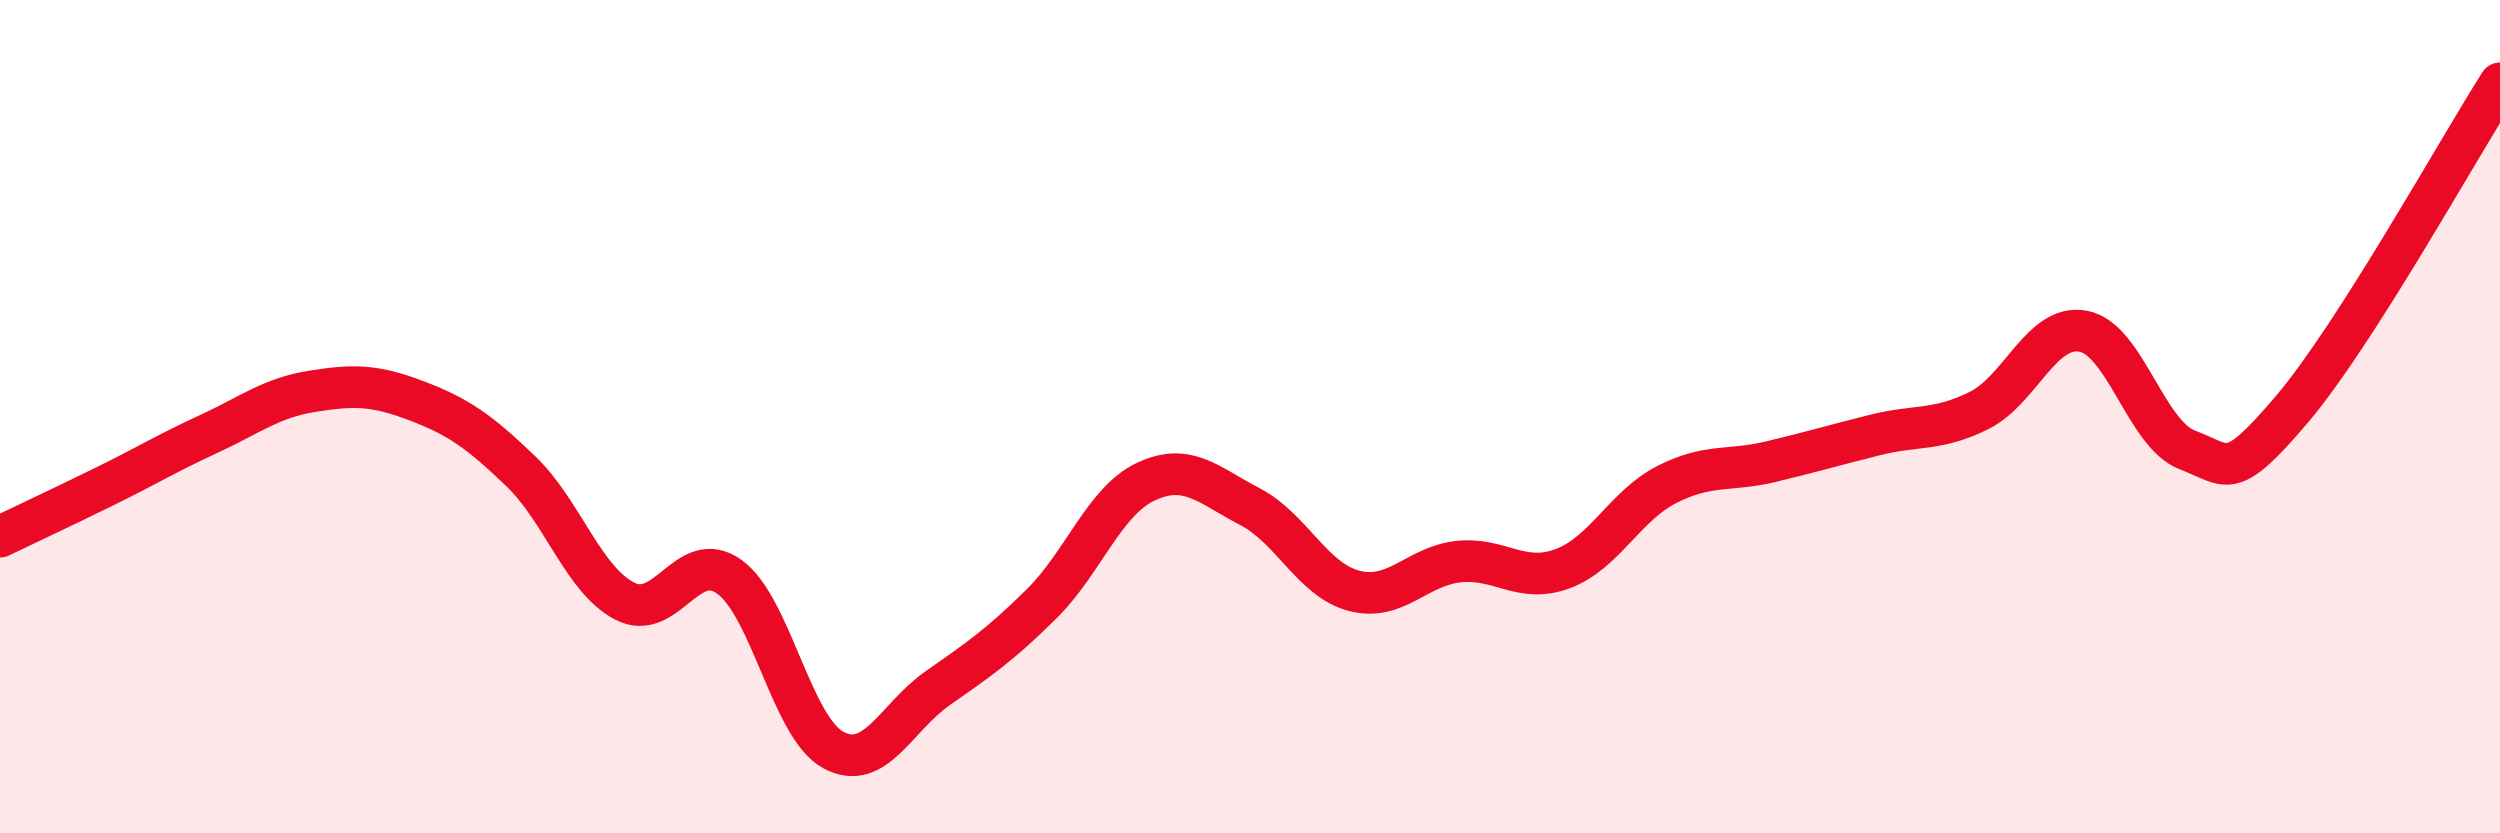 
    <svg width="60" height="20" viewBox="0 0 60 20" xmlns="http://www.w3.org/2000/svg">
      <path
        d="M 0,12.88 C 0.5,12.64 1.5,12.17 2.5,11.68 C 3.5,11.19 4,10.88 5,10.42 C 6,9.96 6.5,9.55 7.5,9.39 C 8.5,9.23 9,9.24 10,9.62 C 11,10 11.5,10.35 12.5,11.31 C 13.5,12.27 14,13.92 15,14.43 C 16,14.94 16.5,13.13 17.5,13.84 C 18.5,14.55 19,17.46 20,18 C 21,18.54 21.5,17.22 22.5,16.52 C 23.5,15.82 24,15.48 25,14.49 C 26,13.5 26.5,12.03 27.5,11.56 C 28.5,11.09 29,11.64 30,12.16 C 31,12.68 31.5,13.92 32.5,14.18 C 33.5,14.44 34,13.59 35,13.48 C 36,13.37 36.5,14.02 37.5,13.65 C 38.5,13.28 39,12.14 40,11.63 C 41,11.12 41.5,11.32 42.5,11.08 C 43.5,10.84 44,10.69 45,10.44 C 46,10.19 46.5,10.35 47.5,9.85 C 48.5,9.35 49,7.76 50,7.95 C 51,8.14 51.5,10.42 52.5,10.8 C 53.5,11.18 53.5,11.59 55,9.83 C 56.5,8.07 59,3.57 60,2L60 20L0 20Z"
        fill="#EB0A25"
        opacity="0.1"
        stroke-linecap="round"
        stroke-linejoin="round"
      />
      <path
        d="M 0,12.88 C 0.5,12.64 1.5,12.17 2.5,11.68 C 3.5,11.19 4,10.88 5,10.42 C 6,9.96 6.5,9.55 7.5,9.39 C 8.5,9.23 9,9.24 10,9.62 C 11,10 11.5,10.35 12.5,11.31 C 13.5,12.27 14,13.92 15,14.43 C 16,14.94 16.5,13.13 17.5,13.84 C 18.5,14.55 19,17.46 20,18 C 21,18.54 21.5,17.22 22.5,16.52 C 23.5,15.82 24,15.48 25,14.49 C 26,13.5 26.5,12.03 27.5,11.56 C 28.5,11.09 29,11.64 30,12.16 C 31,12.68 31.5,13.92 32.5,14.18 C 33.5,14.44 34,13.59 35,13.48 C 36,13.37 36.5,14.02 37.5,13.65 C 38.5,13.28 39,12.14 40,11.63 C 41,11.12 41.5,11.32 42.5,11.08 C 43.5,10.84 44,10.69 45,10.44 C 46,10.19 46.5,10.35 47.5,9.85 C 48.5,9.35 49,7.76 50,7.95 C 51,8.14 51.5,10.42 52.5,10.8 C 53.5,11.18 53.5,11.59 55,9.83 C 56.5,8.07 59,3.57 60,2"
        stroke="#EB0A25"
        stroke-width="1"
        fill="none"
        stroke-linecap="round"
        stroke-linejoin="round"
      />
    </svg>
  